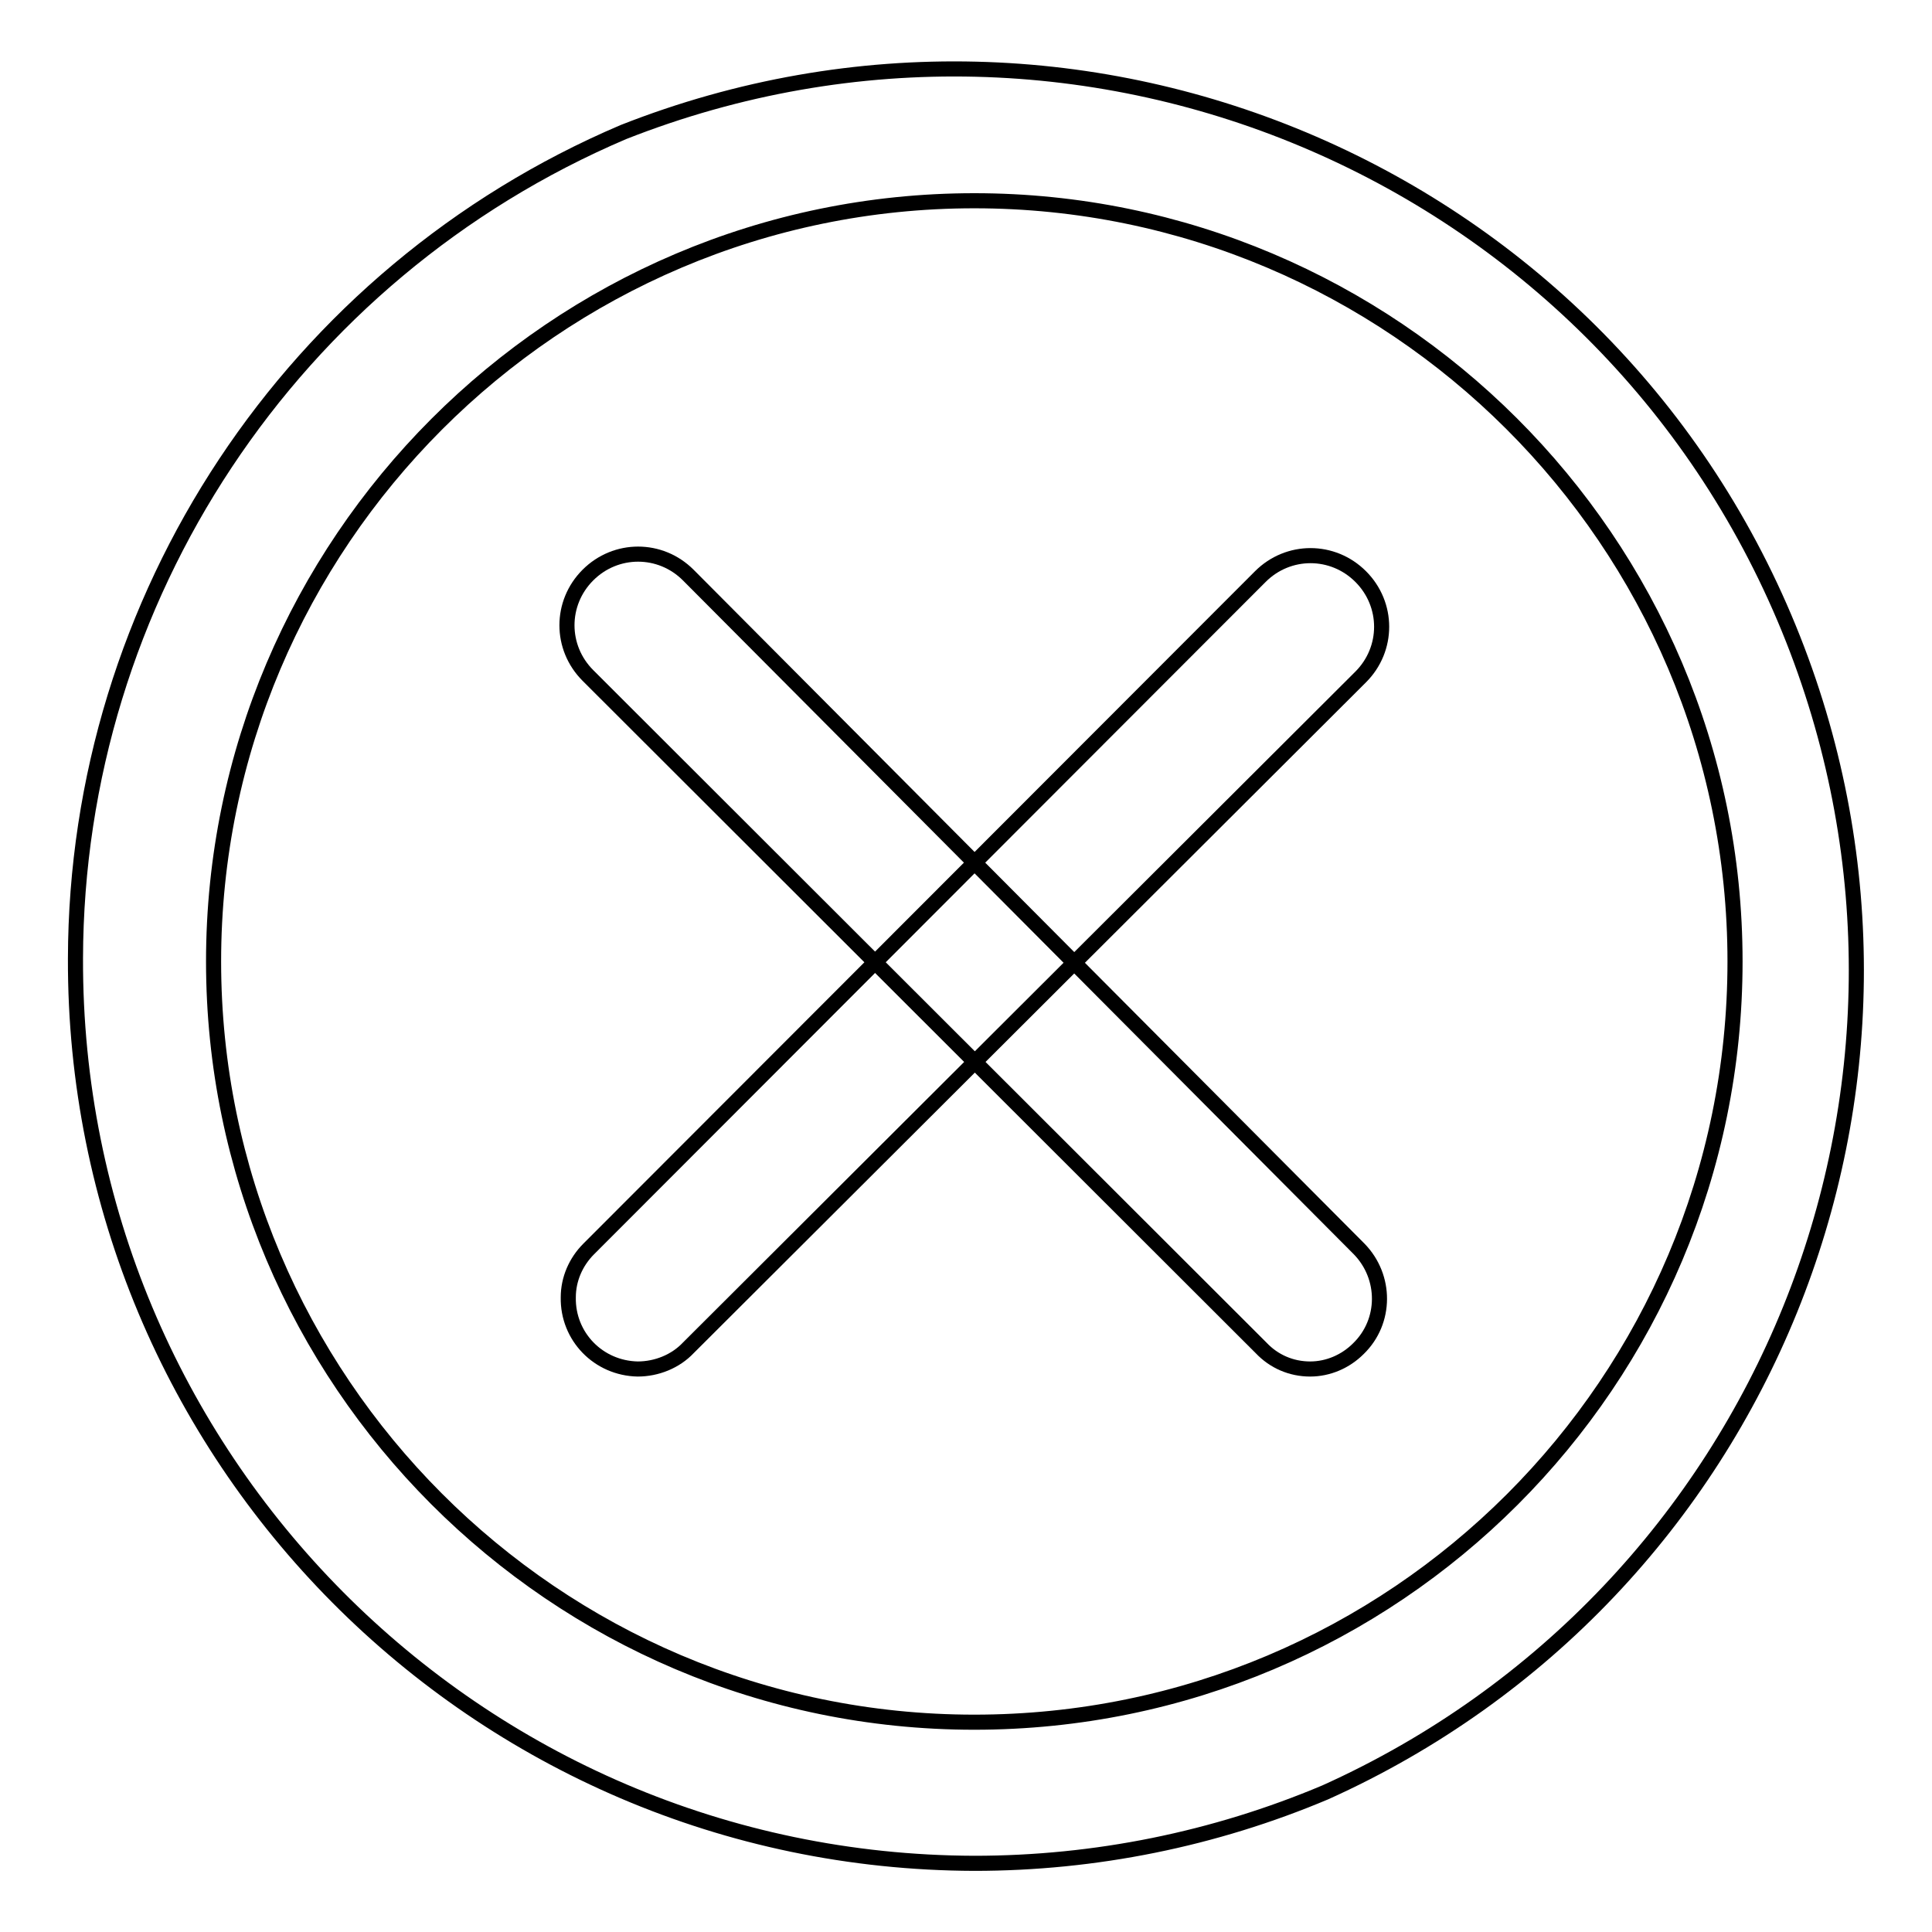 <?xml version="1.0" encoding="utf-8"?>
<!-- Svg Vector Icons : http://www.onlinewebfonts.com/icon -->
<!DOCTYPE svg PUBLIC "-//W3C//DTD SVG 1.1//EN" "http://www.w3.org/Graphics/SVG/1.1/DTD/svg11.dtd">
<svg version="1.1" xmlns="http://www.w3.org/2000/svg" xmlns:xlink="http://www.w3.org/1999/xlink" x="0px" y="0px" viewBox="0 0 256 256" enable-background="new 0 0 256 256" xml:space="preserve">
<g> <path stroke-width="2" fill-opacity="0" stroke="#000000"  d="M129.1,246.9C63.1,246.7,9.8,193,10,127c0.1-47.7,28.7-90.8,72.6-109.5c61.4-24.2,130.8,5.9,155,67.2 c23.4,59.3-3.8,126.6-62,152.8C160.9,243.7,145.1,246.9,129.1,246.9z M129.1,26.6C73.5,26.6,28.3,72,28.3,127.4 c0,55.4,45.1,100.8,100.8,100.8c55.7,0,100.8-45.1,100.8-100.8C229.9,71.7,184.5,26.6,129.1,26.6z"/> <path stroke-width="2" fill-opacity="0" stroke="#000000"  d="M84.5,181.4c-5.2-0.1-9.3-4.3-9.2-9.5c0-2.4,1-4.7,2.7-6.4L167,76.4c3.7-3.7,9.6-3.7,13.3,0 c3.7,3.7,3.7,9.6,0,13.3l0,0l-89.1,88.9C89.5,180.4,87,181.4,84.5,181.4z"/> <path stroke-width="2" fill-opacity="0" stroke="#000000"  d="M173.6,181.4c-2.5,0-4.8-1-6.5-2.8L77.9,89.5c-3.7-3.7-3.7-9.6,0-13.3c3.7-3.7,9.6-3.7,13.3,0l88.9,89.3 c3.6,3.7,3.6,9.6-0.1,13.2C178.3,180.4,176,181.4,173.6,181.4z"/></g>
</svg>